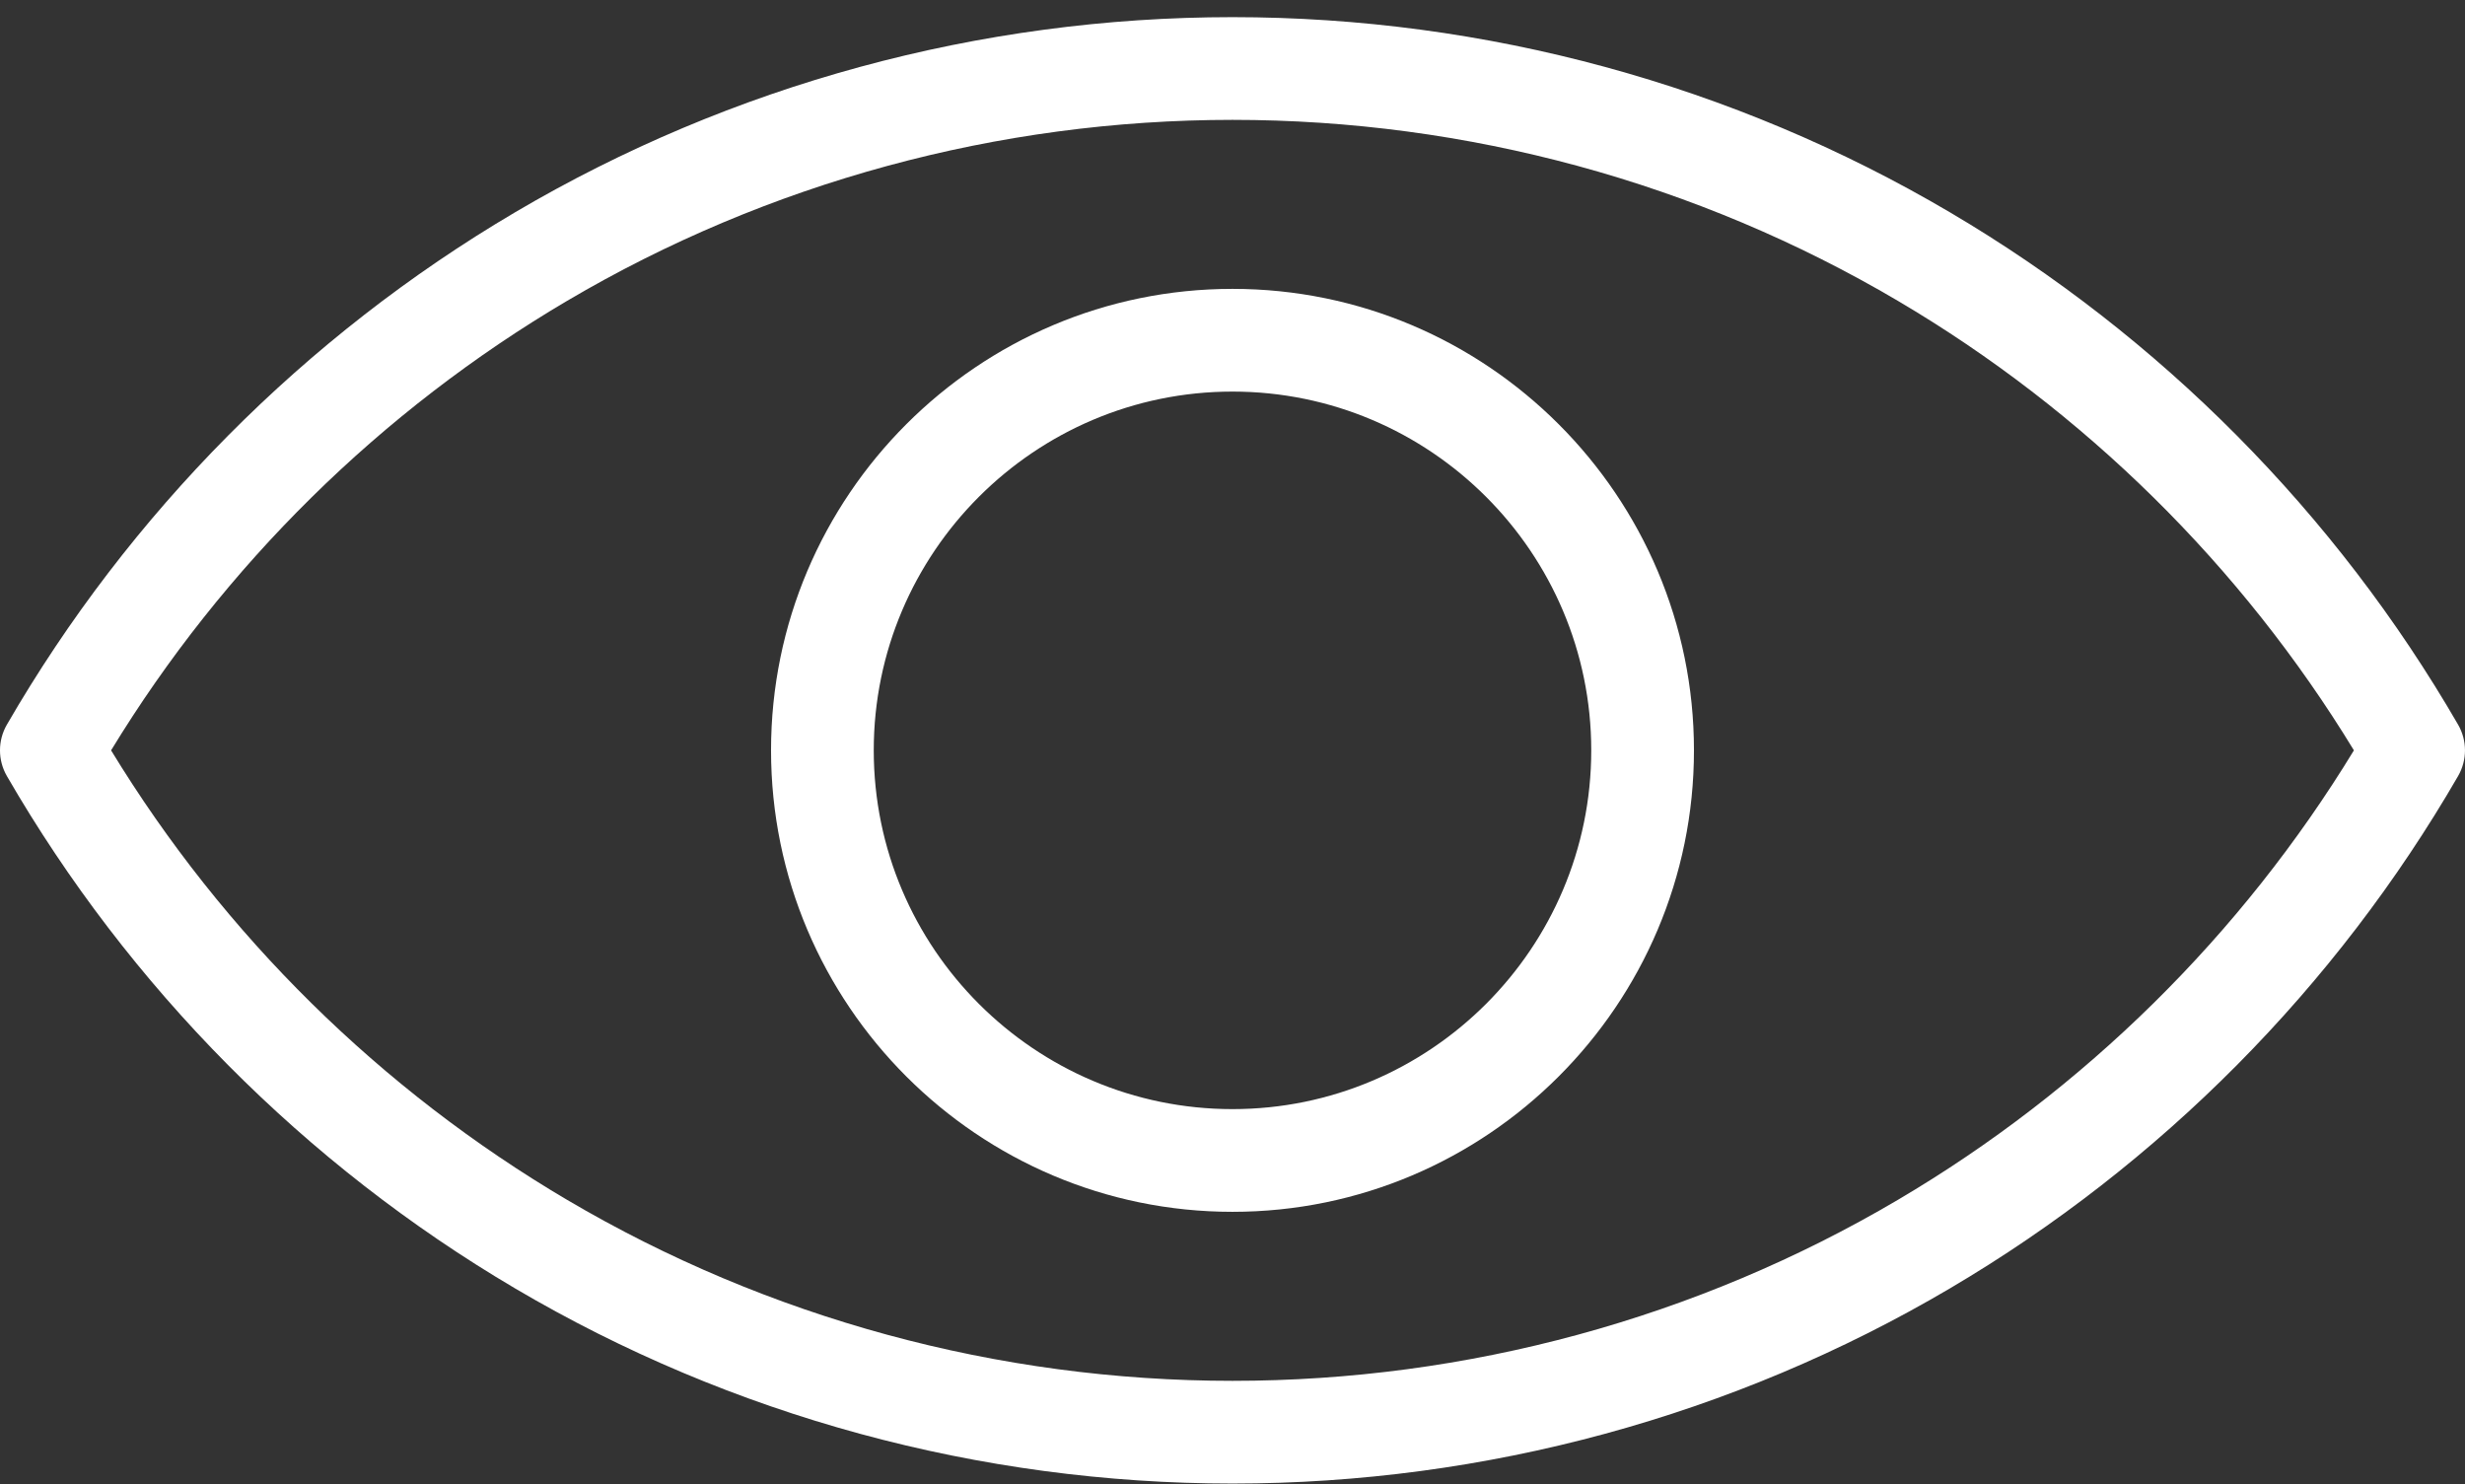<svg width="93" height="56" viewBox="0 0 93 56" fill="none" xmlns="http://www.w3.org/2000/svg">
<rect x="0" y="0" width="93" height="56" fill="#333333" stroke="none"/>
<path d="M92.739 27.338C88.129 19.369 81.501 12.686 73.57 8.011C65.398 3.194 56.037 0.647 46.5 0.647C36.962 0.647 27.602 3.194 19.43 8.011C11.499 12.686 4.87 19.369 0.26 27.338C-0.087 27.938 -0.087 28.678 0.26 29.278C4.87 37.247 11.499 43.93 19.43 48.605C27.602 53.423 36.962 55.969 46.5 55.969C56.037 55.969 65.398 53.423 73.57 48.605C81.501 43.93 88.129 37.247 92.739 29.278C93.086 28.678 93.086 27.938 92.739 27.338ZM71.602 45.267C64.026 49.733 55.346 52.094 46.5 52.094C37.654 52.094 28.974 49.733 21.397 45.267C14.364 41.121 8.435 35.273 4.191 28.308C8.435 21.343 14.364 15.495 21.397 11.349C28.974 6.883 37.654 4.522 46.5 4.522C55.346 4.522 64.026 6.883 71.602 11.349C78.635 15.495 84.564 21.343 88.809 28.308C84.564 35.273 78.635 41.121 71.602 45.267Z" fill="white"/>
<path d="M46.5 10.898C36.9 10.898 29.09 18.708 29.09 28.308C29.09 37.908 36.9 45.718 46.5 45.718C56.1 45.718 63.91 37.908 63.91 28.308C63.91 18.708 56.099 10.898 46.5 10.898ZM46.5 41.843C39.036 41.843 32.965 35.771 32.965 28.308C32.965 20.845 39.036 14.773 46.5 14.773C53.963 14.773 60.035 20.845 60.035 28.308C60.035 35.771 53.963 41.843 46.5 41.843Z" fill="white"/>
</svg>
